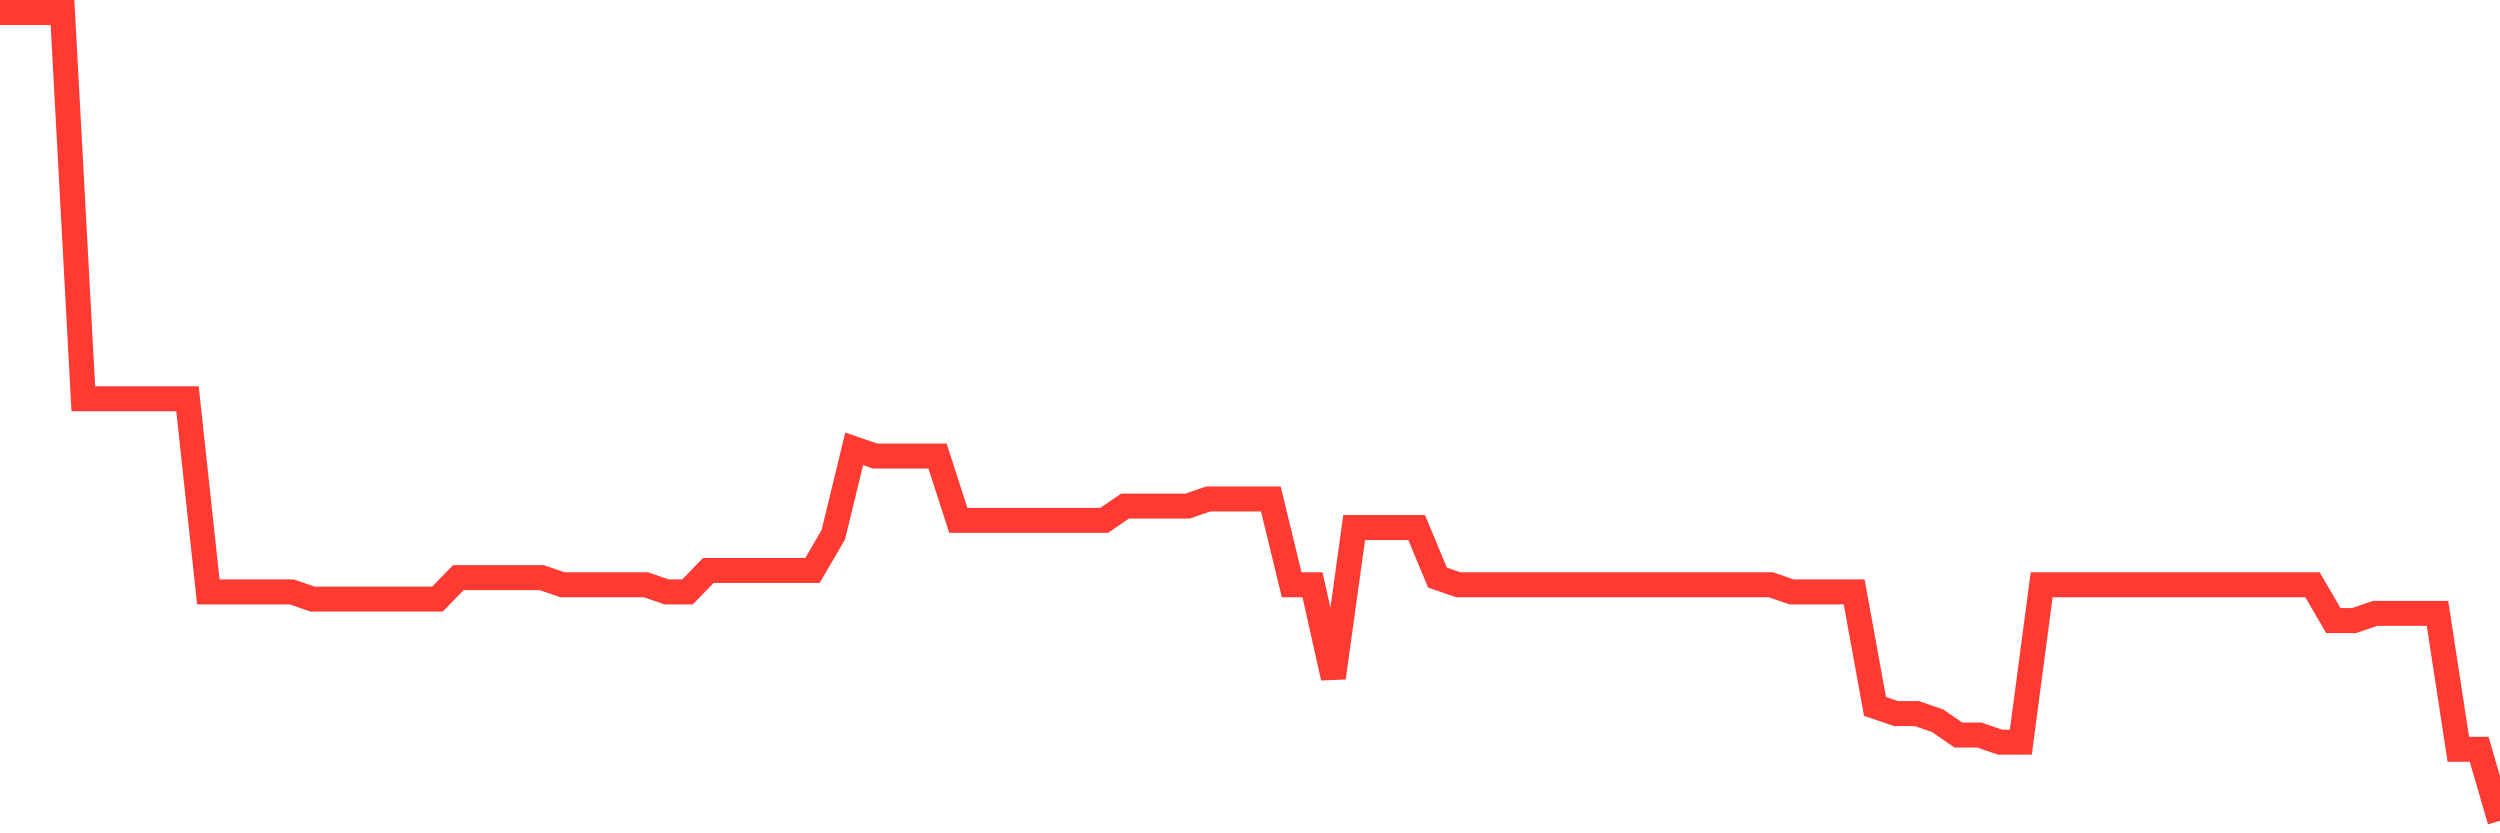 <svg
  xmlns="http://www.w3.org/2000/svg"
  xmlns:xlink="http://www.w3.org/1999/xlink"
  width="120"
  height="40"
  viewBox="0 0 120 40"
  preserveAspectRatio="none"
>
  <polyline
    points="0,0.6 1,0.6 2,0.6 3,0.6 4,19.142 5,19.142 6,19.142 7,19.142 8,19.142 9,19.142 10,28.412 11,28.412 12,28.412 13,28.412 14,28.412 15,28.756 16,28.756 17,28.756 18,28.756 19,28.756 20,28.756 21,28.756 22,27.726 23,27.726 24,27.726 25,27.726 26,27.726 27,28.069 28,28.069 29,28.069 30,28.069 31,28.069 32,28.412 33,28.412 34,27.382 35,27.382 36,27.382 37,27.382 38,27.382 39,27.382 40,25.665 41,21.545 42,21.888 43,21.888 44,21.888 45,21.888 46,24.979 47,24.979 48,24.979 49,24.979 50,24.979 51,24.979 52,24.979 53,24.979 54,24.292 55,24.292 56,24.292 57,24.292 58,23.949 59,23.949 60,23.949 61,23.949 62,28.069 63,28.069 64,32.533 65,25.322 66,25.322 67,25.322 68,25.322 69,27.726 70,28.069 71,28.069 72,28.069 73,28.069 74,28.069 75,28.069 76,28.069 77,28.069 78,28.069 79,28.069 80,28.069 81,28.069 82,28.069 83,28.069 84,28.069 85,28.069 86,28.412 87,28.412 88,28.412 89,28.412 90,33.906 91,34.25 92,34.25 93,34.593 94,35.28 95,35.28 96,35.623 97,35.623 98,28.069 99,28.069 100,28.069 101,28.069 102,28.069 103,28.069 104,28.069 105,28.069 106,28.069 107,28.069 108,28.069 109,28.069 110,28.069 111,28.069 112,29.786 113,29.786 114,29.442 115,29.442 116,29.442 117,29.442 118,35.966 119,35.966 120,39.4"
    fill="none"
    stroke="#ff3a33"
    stroke-width="1.2"
  >
  </polyline>
</svg>